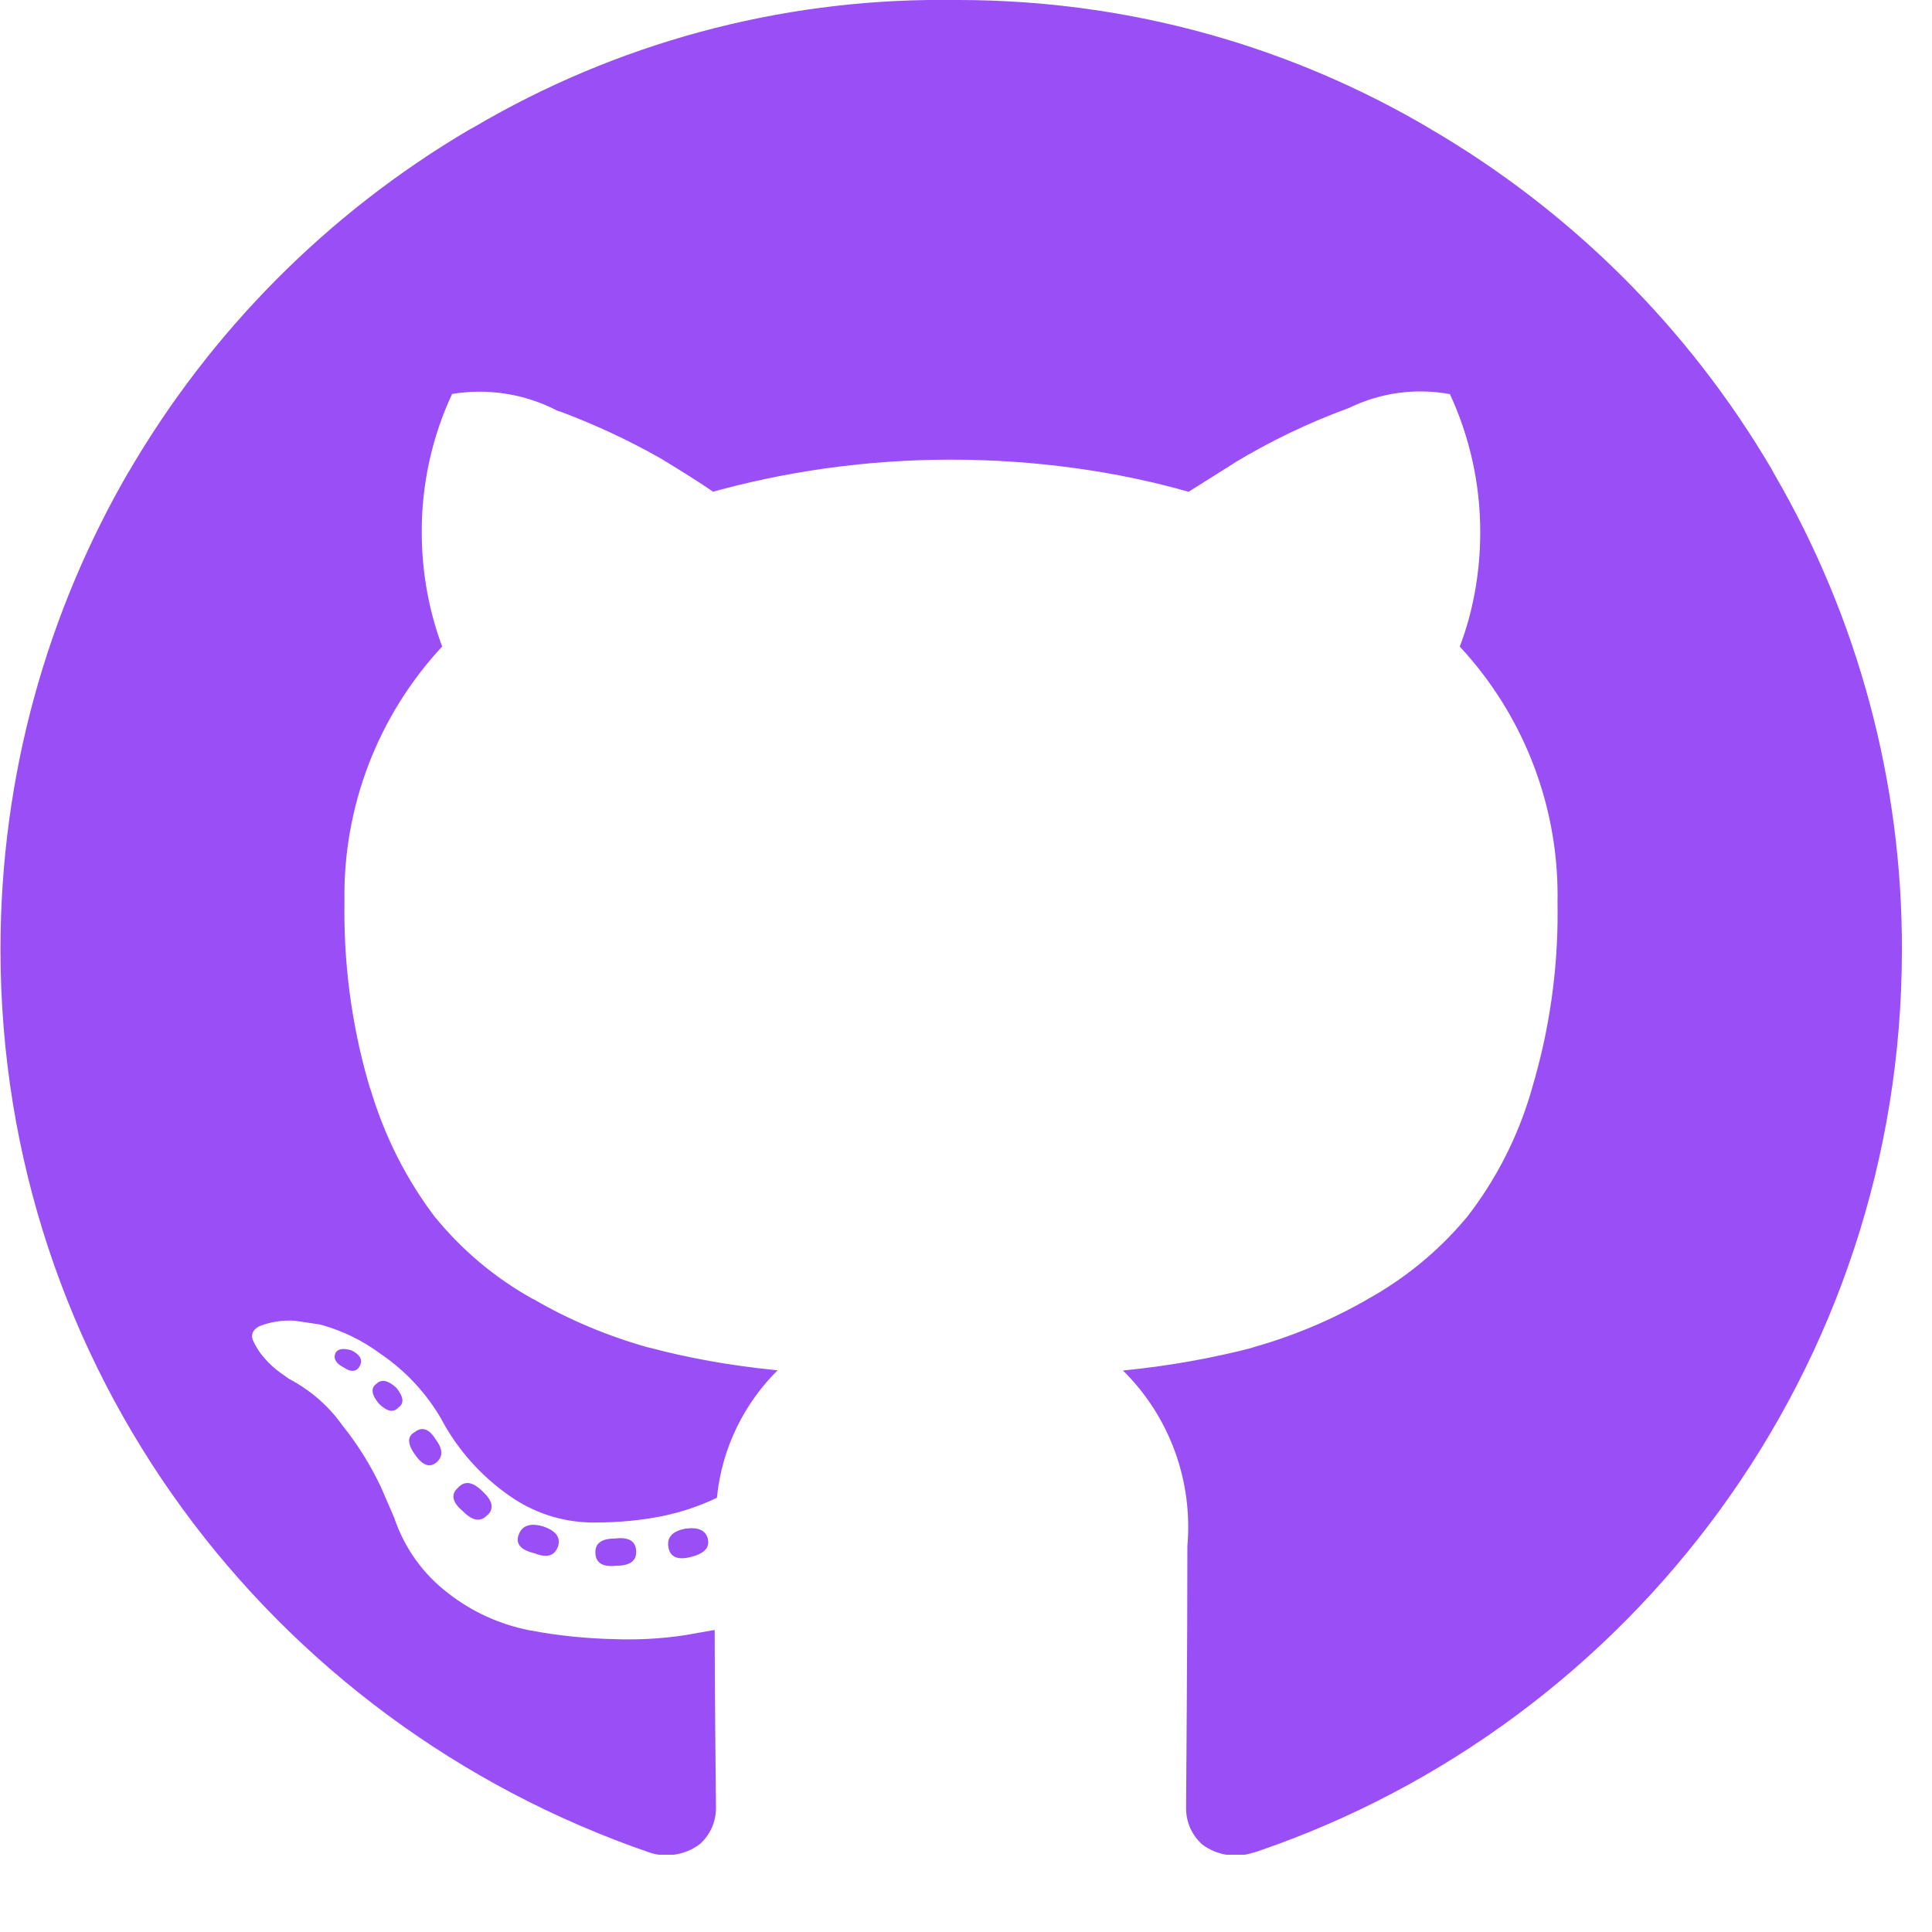 <svg width="24" height="24" viewBox="0 0 24 24" fill="none" xmlns="http://www.w3.org/2000/svg">
<g clip-path="url(#clip0_30_15)">
<path d="M11.809 -8.49205e-05H11.899C14.051 -8.49205e-05 16.065 0.588 17.79 1.613L17.737 1.583C19.503 2.607 20.974 4.069 22.008 5.828L22.038 5.884C23.084 7.681 23.632 9.724 23.626 11.803C23.626 16.993 20.282 21.403 15.632 22.995L15.548 23.02C15.444 23.051 15.334 23.058 15.227 23.039C15.12 23.02 15.019 22.976 14.932 22.911L14.934 22.912C14.871 22.856 14.821 22.787 14.786 22.71C14.752 22.633 14.734 22.549 14.734 22.465V22.451V22.452L14.742 21.275C14.747 20.521 14.75 19.832 14.75 19.208C14.785 18.807 14.732 18.404 14.594 18.027C14.456 17.649 14.236 17.307 13.95 17.025C14.507 16.971 15.058 16.873 15.599 16.732L15.526 16.748C16.043 16.607 16.538 16.4 17.002 16.132L16.972 16.148C17.445 15.889 17.866 15.545 18.212 15.132L18.218 15.126C18.585 14.655 18.858 14.119 19.024 13.546L19.033 13.513C19.245 12.802 19.352 12.065 19.349 11.323L19.348 11.193V11.199L19.349 11.13C19.351 9.98 18.915 8.871 18.131 8.029L18.134 8.032C18.295 7.61 18.388 7.122 18.388 6.612C18.389 6.01 18.256 5.416 18 4.871L18.011 4.896C17.584 4.817 17.143 4.878 16.753 5.07L16.765 5.065C16.259 5.249 15.773 5.483 15.313 5.762L15.35 5.741L14.765 6.109C13.88 5.856 12.863 5.71 11.813 5.71C10.763 5.71 9.746 5.856 8.782 6.129L8.86 6.109C8.696 5.997 8.478 5.858 8.206 5.694C7.815 5.472 7.406 5.281 6.985 5.122L6.922 5.101C6.517 4.891 6.054 4.818 5.604 4.896L5.616 4.894C5.366 5.431 5.237 6.018 5.239 6.61C5.239 7.12 5.332 7.609 5.503 8.059L5.493 8.031C4.693 8.891 4.258 10.028 4.279 11.202V11.198L4.278 11.323C4.278 12.1 4.393 12.851 4.608 13.557L4.594 13.502C4.775 14.12 5.051 14.656 5.41 15.128L5.401 15.115C5.738 15.53 6.151 15.876 6.617 16.135L6.639 16.145C7.053 16.387 7.534 16.592 8.04 16.735L8.084 16.745C8.532 16.865 9.067 16.963 9.616 17.018L9.66 17.022C9.246 17.433 8.97 17.982 8.907 18.594L8.906 18.606C8.692 18.708 8.467 18.784 8.235 18.832L8.215 18.836C7.969 18.885 7.688 18.913 7.399 18.913H7.336H7.338C6.975 18.906 6.622 18.79 6.326 18.579L6.331 18.583C5.979 18.338 5.689 18.014 5.486 17.636L5.479 17.622C5.294 17.306 5.043 17.035 4.742 16.828L4.733 16.822C4.51 16.655 4.257 16.531 3.988 16.457L3.973 16.453L3.666 16.407C3.511 16.396 3.357 16.42 3.213 16.478L3.22 16.475C3.138 16.521 3.113 16.58 3.143 16.652C3.181 16.735 3.227 16.806 3.282 16.868L3.281 16.867C3.34 16.936 3.406 16.997 3.478 17.049L3.481 17.051L3.589 17.128C3.86 17.27 4.084 17.468 4.254 17.707L4.258 17.713C4.441 17.94 4.602 18.198 4.732 18.473L4.742 18.496L4.895 18.849C5.025 19.235 5.26 19.558 5.567 19.791L5.572 19.795C5.86 20.02 6.208 20.181 6.587 20.254L6.602 20.256C6.919 20.317 7.288 20.356 7.664 20.363H7.671C7.714 20.365 7.764 20.365 7.815 20.365C8.065 20.365 8.311 20.345 8.551 20.306L8.525 20.31L8.878 20.248C8.878 20.638 8.881 21.092 8.886 21.61C8.891 22.127 8.894 22.407 8.894 22.448V22.461C8.894 22.639 8.817 22.798 8.694 22.908C8.607 22.974 8.504 23.018 8.396 23.036C8.289 23.055 8.178 23.048 8.074 23.015L8.079 23.016C3.347 21.395 0.006 16.984 0.006 11.793C0.006 9.616 0.594 7.576 1.62 5.823L1.589 5.879C2.613 4.114 4.075 2.643 5.834 1.608L5.89 1.578C7.656 0.538 9.67 -0.007 11.72 -0.001H11.814H11.809V-8.49205e-05ZM4.475 16.959C4.505 16.888 4.47 16.826 4.367 16.775C4.265 16.744 4.198 16.755 4.168 16.806C4.137 16.877 4.173 16.939 4.275 16.99C4.367 17.051 4.434 17.041 4.475 16.959ZM4.952 17.483C5.024 17.431 5.013 17.349 4.921 17.237C4.819 17.145 4.737 17.129 4.675 17.191C4.604 17.242 4.614 17.324 4.706 17.436C4.808 17.537 4.89 17.552 4.952 17.482V17.483ZM5.413 18.174C5.505 18.102 5.505 18.005 5.413 17.882C5.331 17.749 5.244 17.718 5.152 17.79C5.059 17.841 5.059 17.933 5.152 18.066C5.244 18.199 5.331 18.235 5.413 18.174ZM6.058 18.82C6.14 18.738 6.119 18.641 5.996 18.528C5.873 18.405 5.771 18.39 5.689 18.482C5.597 18.564 5.617 18.661 5.751 18.774C5.873 18.897 5.976 18.911 6.058 18.816V18.82ZM6.934 19.204C6.965 19.091 6.898 19.009 6.735 18.958C6.581 18.917 6.484 18.953 6.443 19.066C6.402 19.178 6.468 19.255 6.642 19.296C6.796 19.358 6.893 19.327 6.934 19.204ZM7.903 19.281C7.903 19.147 7.816 19.091 7.642 19.112C7.478 19.112 7.396 19.168 7.396 19.281C7.396 19.414 7.483 19.47 7.657 19.45C7.821 19.45 7.903 19.393 7.903 19.281ZM8.795 19.127C8.774 19.014 8.682 18.968 8.518 18.989C8.354 19.019 8.283 19.096 8.303 19.219C8.324 19.342 8.416 19.383 8.58 19.342C8.744 19.301 8.815 19.229 8.795 19.127Z" fill="#994FF5"/>
</g>
<defs>
<clipPath id="clip0_30_15">
<rect width="24" height="23.04" fill="white"/>
</clipPath>
</defs>
</svg>
